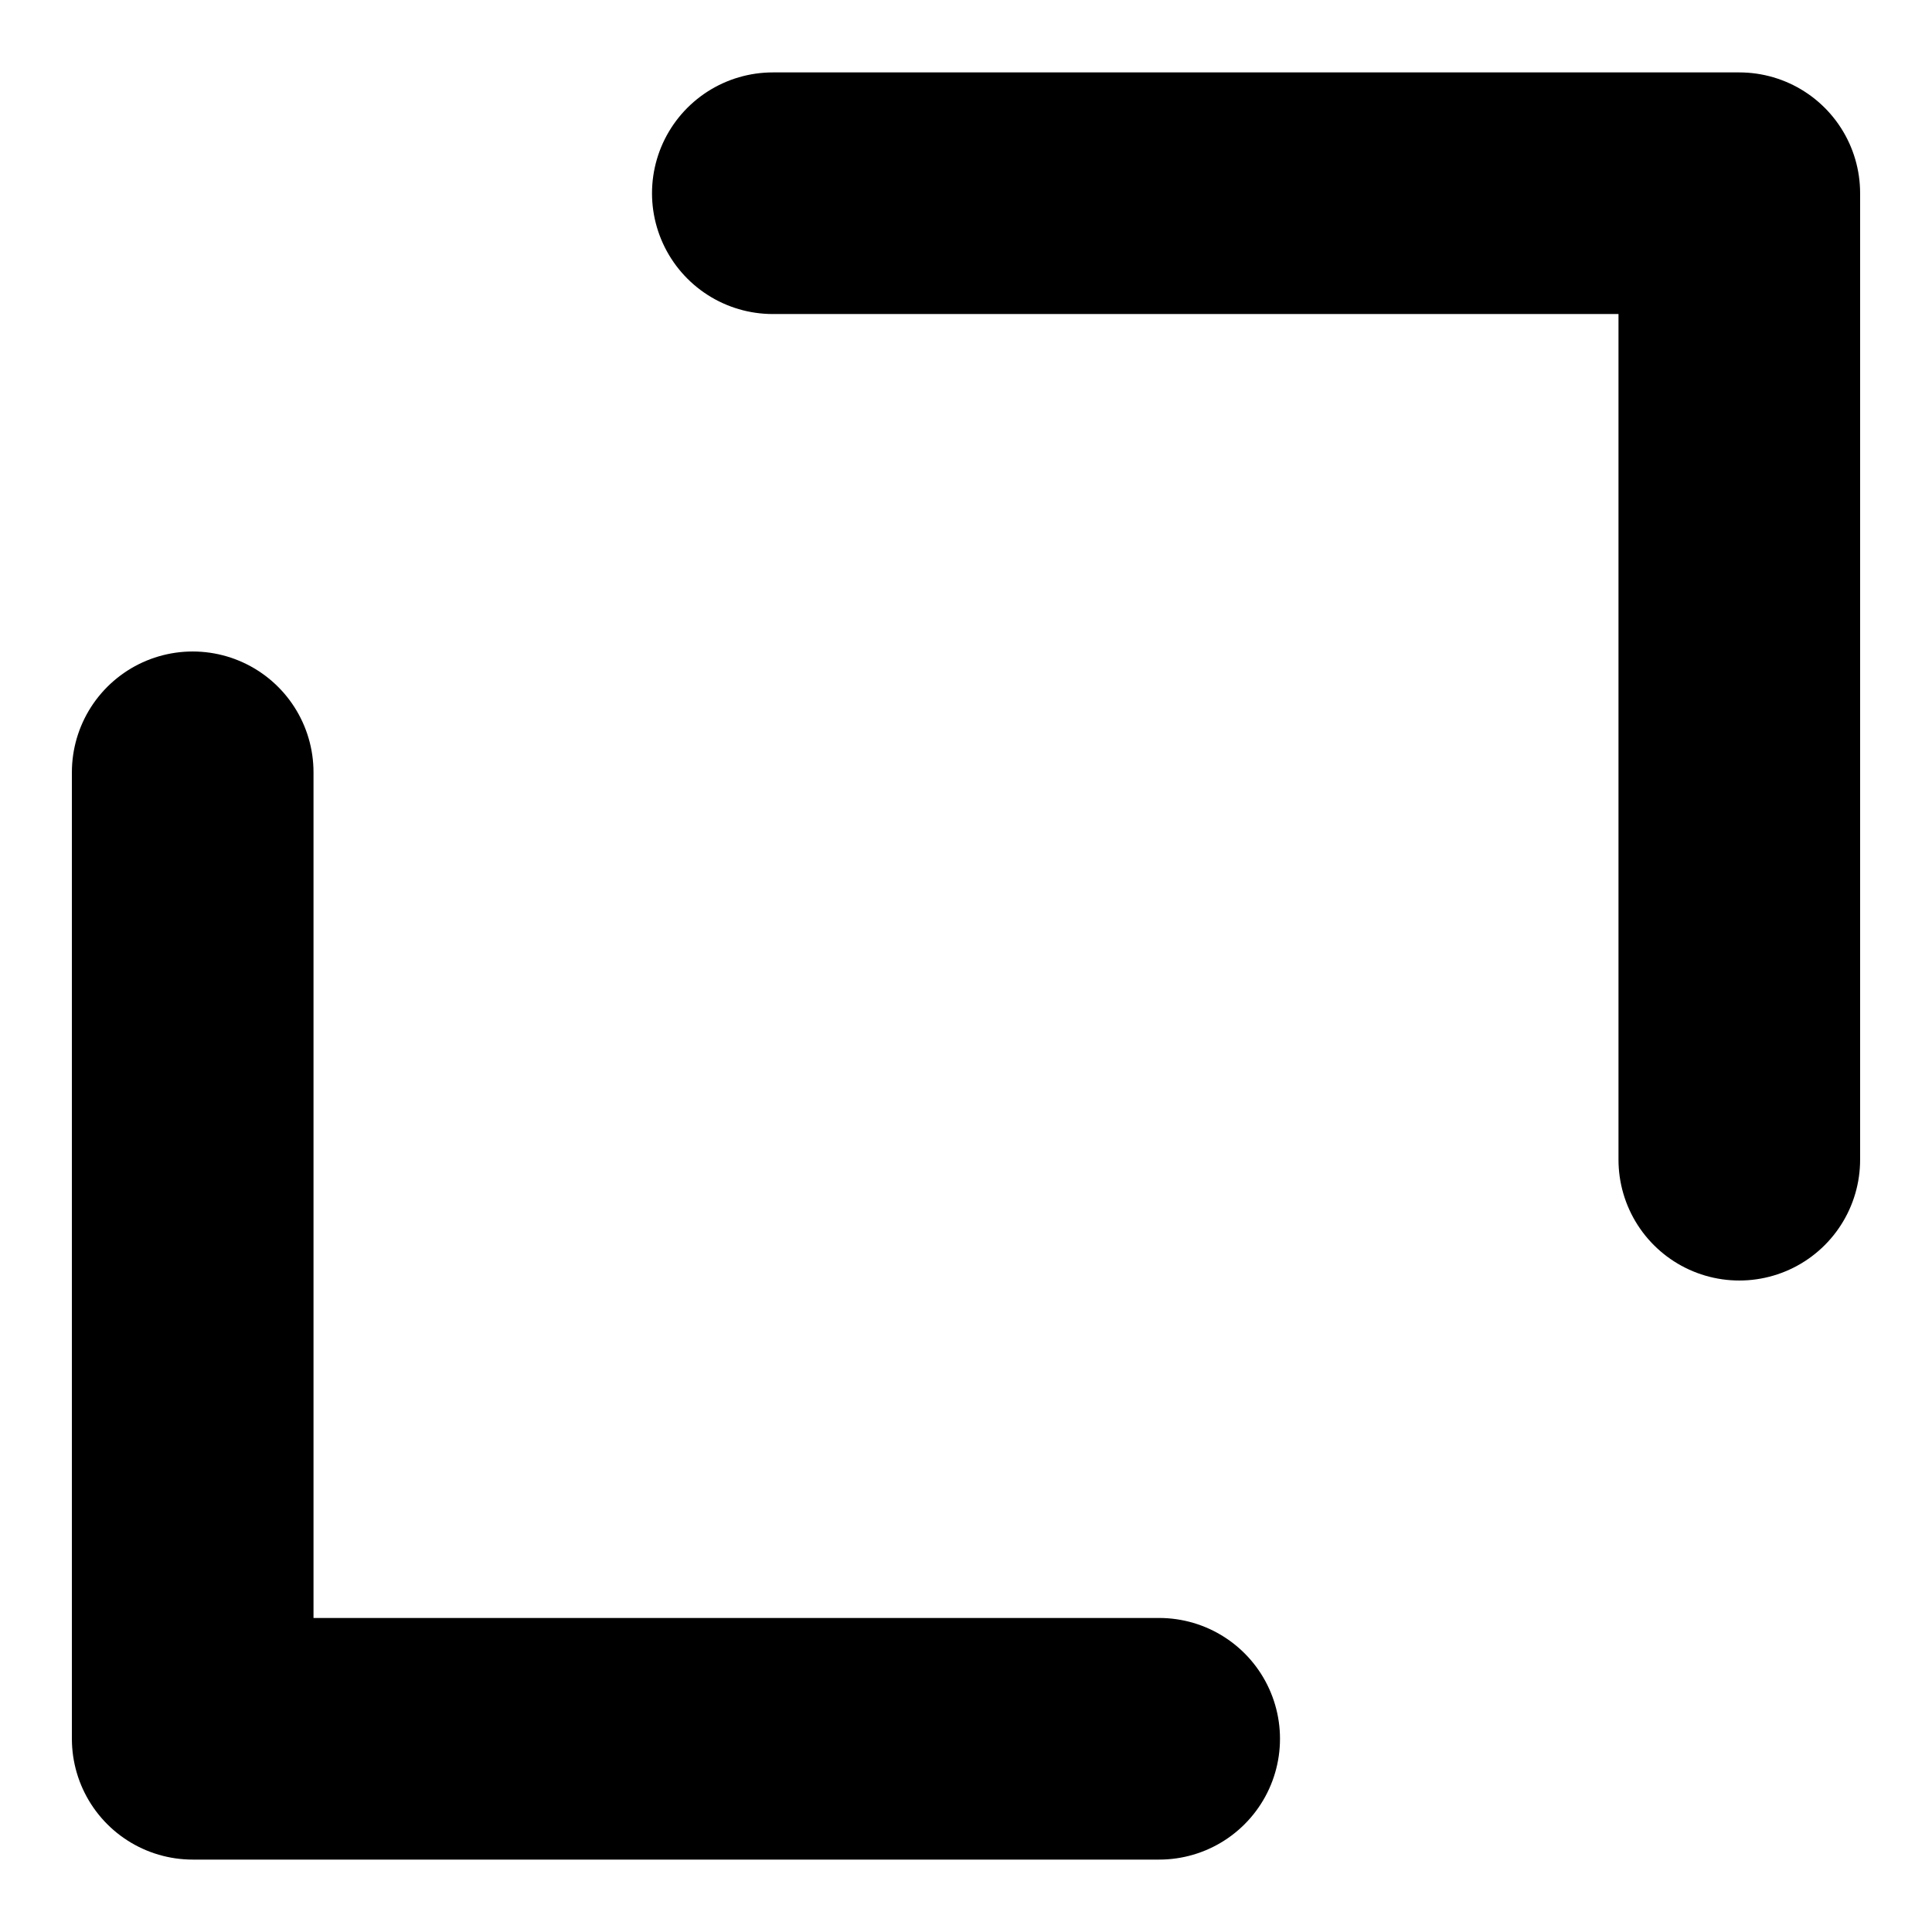 <?xml version="1.0" encoding="UTF-8" standalone="no"?>
<!DOCTYPE svg PUBLIC "-//W3C//DTD SVG 1.1//EN" "http://www.w3.org/Graphics/SVG/1.1/DTD/svg11.dtd">
<svg width="100%" height="100%" viewBox="0 0 500 500" version="1.1" xmlns="http://www.w3.org/2000/svg" xmlns:xlink="http://www.w3.org/1999/xlink" xml:space="preserve" xmlns:serif="http://www.serif.com/" style="fill-rule:evenodd;clip-rule:evenodd;stroke-linecap:round;stroke-linejoin:round;stroke-miterlimit:1.5;">
    <g transform="matrix(0.75,0,0,0.75,62.5,62.5)">
        <g transform="matrix(0.725,0,0,0.725,168.841,-31.159)">
            <path d="M480,480L480,20L20,20" style="fill:none;stroke:black;stroke-width:115px;"/>
        </g>
        <g transform="matrix(-0.725,0,0,-0.725,331.159,531.159)">
            <path d="M480,480L480,20L20,20" style="fill:none;stroke:black;stroke-width:115px;"/>
        </g>
    </g>
</svg>
